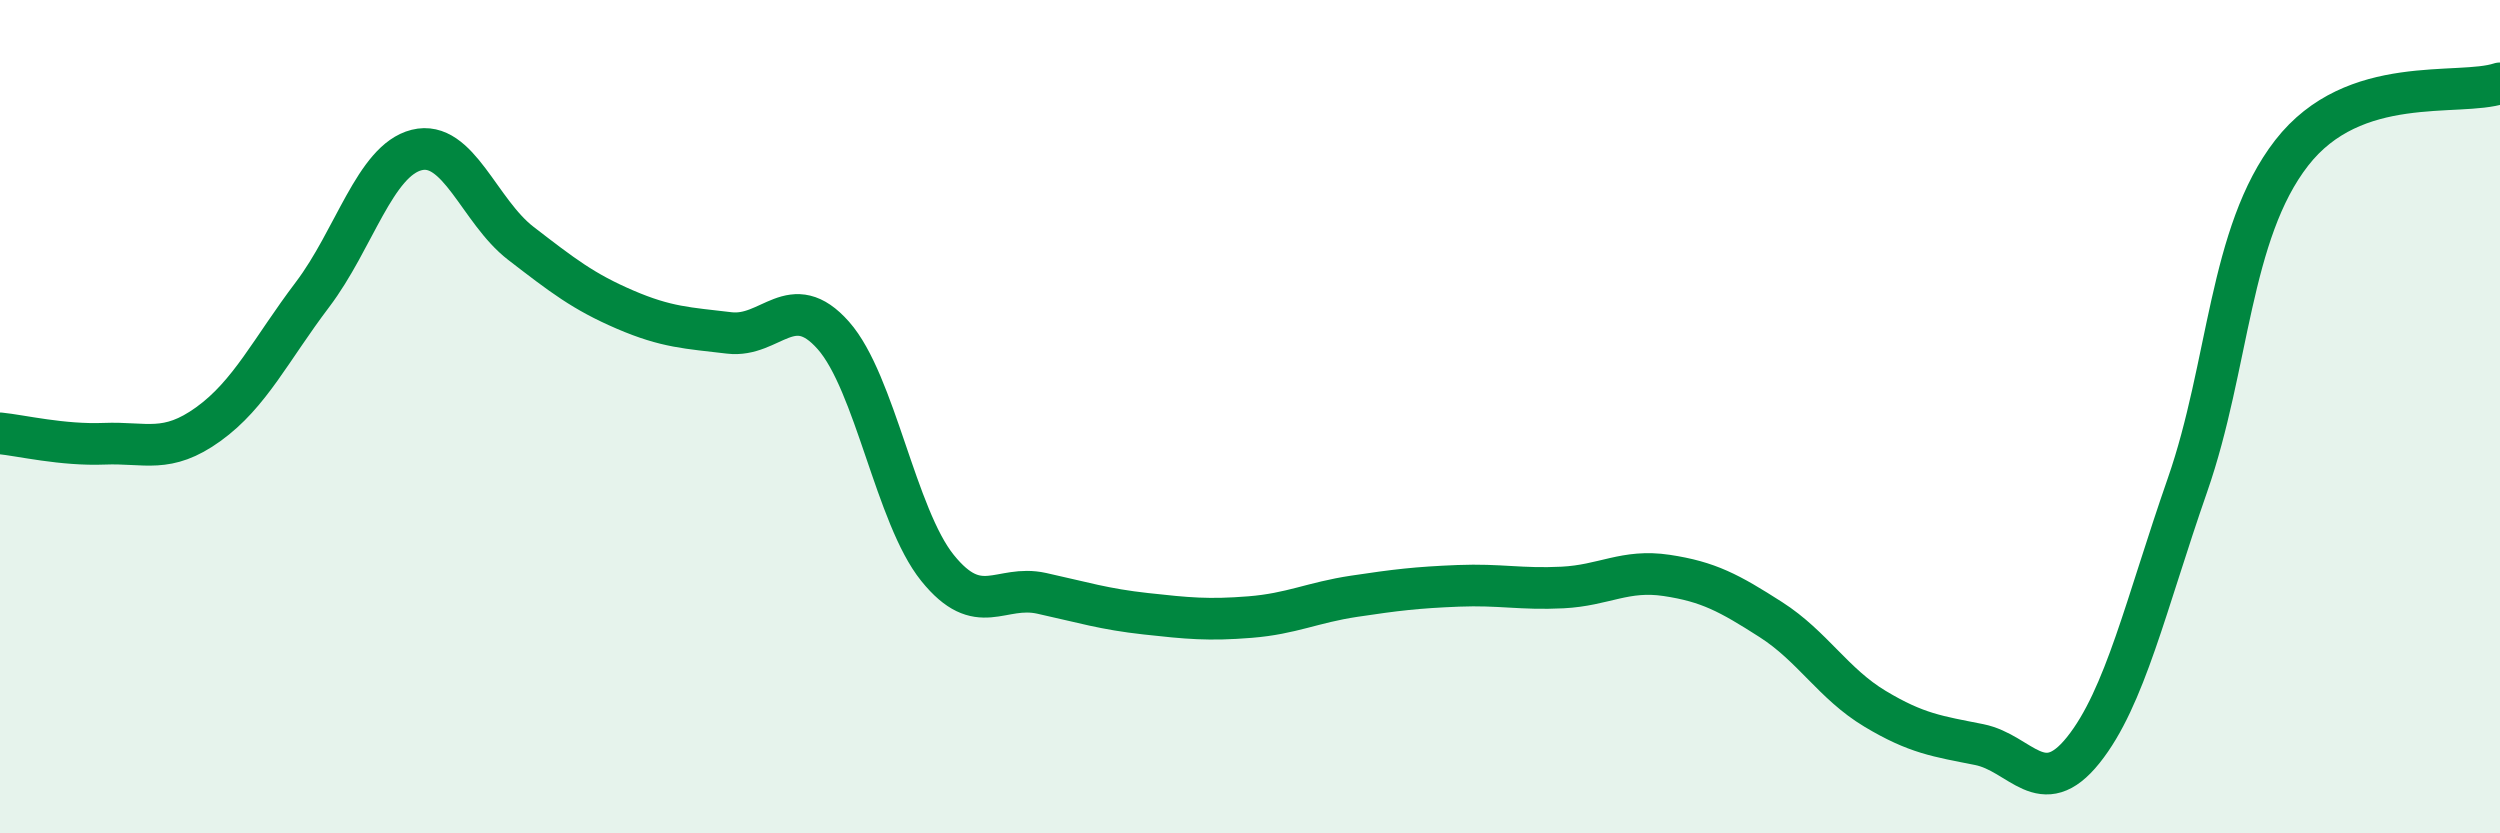 
    <svg width="60" height="20" viewBox="0 0 60 20" xmlns="http://www.w3.org/2000/svg">
      <path
        d="M 0,10.4 C 0.5,10.45 1.5,10.69 2.5,10.65 C 3.5,10.61 4,10.9 5,10.18 C 6,9.46 6.5,8.39 7.5,7.07 C 8.5,5.75 9,3.85 10,3.6 C 11,3.35 11.5,5.07 12.5,5.84 C 13.5,6.61 14,7 15,7.43 C 16,7.86 16.5,7.87 17.5,7.99 C 18.5,8.11 19,6.92 20,8.05 C 21,9.18 21.5,12.39 22.5,13.63 C 23.5,14.87 24,14.02 25,14.24 C 26,14.46 26.5,14.62 27.5,14.73 C 28.5,14.84 29,14.89 30,14.81 C 31,14.73 31.5,14.46 32.5,14.31 C 33.5,14.16 34,14.1 35,14.06 C 36,14.02 36.5,14.15 37.5,14.1 C 38.5,14.05 39,13.66 40,13.81 C 41,13.96 41.5,14.23 42.5,14.87 C 43.5,15.51 44,16.41 45,17.01 C 46,17.61 46.5,17.67 47.5,17.87 C 48.5,18.07 49,19.25 50,18 C 51,16.75 51.5,14.51 52.5,11.64 C 53.5,8.77 53.5,5.6 55,3.67 C 56.5,1.74 59,2.33 60,2L60 20L0 20Z"
        fill="#008740"
        opacity="0.1"
        stroke-linecap="round"
        stroke-linejoin="round"
      />
      <path
        d="M 0,10.4 C 0.5,10.45 1.5,10.69 2.5,10.65 C 3.5,10.61 4,10.9 5,10.18 C 6,9.46 6.5,8.39 7.5,7.07 C 8.5,5.75 9,3.85 10,3.6 C 11,3.35 11.5,5.07 12.5,5.84 C 13.5,6.61 14,7 15,7.43 C 16,7.86 16.5,7.87 17.5,7.99 C 18.5,8.11 19,6.92 20,8.05 C 21,9.18 21.5,12.39 22.5,13.63 C 23.5,14.87 24,14.02 25,14.24 C 26,14.46 26.5,14.62 27.5,14.73 C 28.5,14.84 29,14.89 30,14.81 C 31,14.73 31.5,14.46 32.5,14.31 C 33.5,14.16 34,14.1 35,14.06 C 36,14.02 36.5,14.15 37.5,14.1 C 38.5,14.05 39,13.66 40,13.81 C 41,13.96 41.5,14.23 42.5,14.87 C 43.5,15.51 44,16.41 45,17.01 C 46,17.61 46.5,17.67 47.5,17.87 C 48.5,18.07 49,19.25 50,18 C 51,16.75 51.5,14.51 52.5,11.64 C 53.5,8.77 53.5,5.6 55,3.67 C 56.5,1.74 59,2.33 60,2"
        stroke="#008740"
        stroke-width="1"
        fill="none"
        stroke-linecap="round"
        stroke-linejoin="round"
      />
    </svg>
  